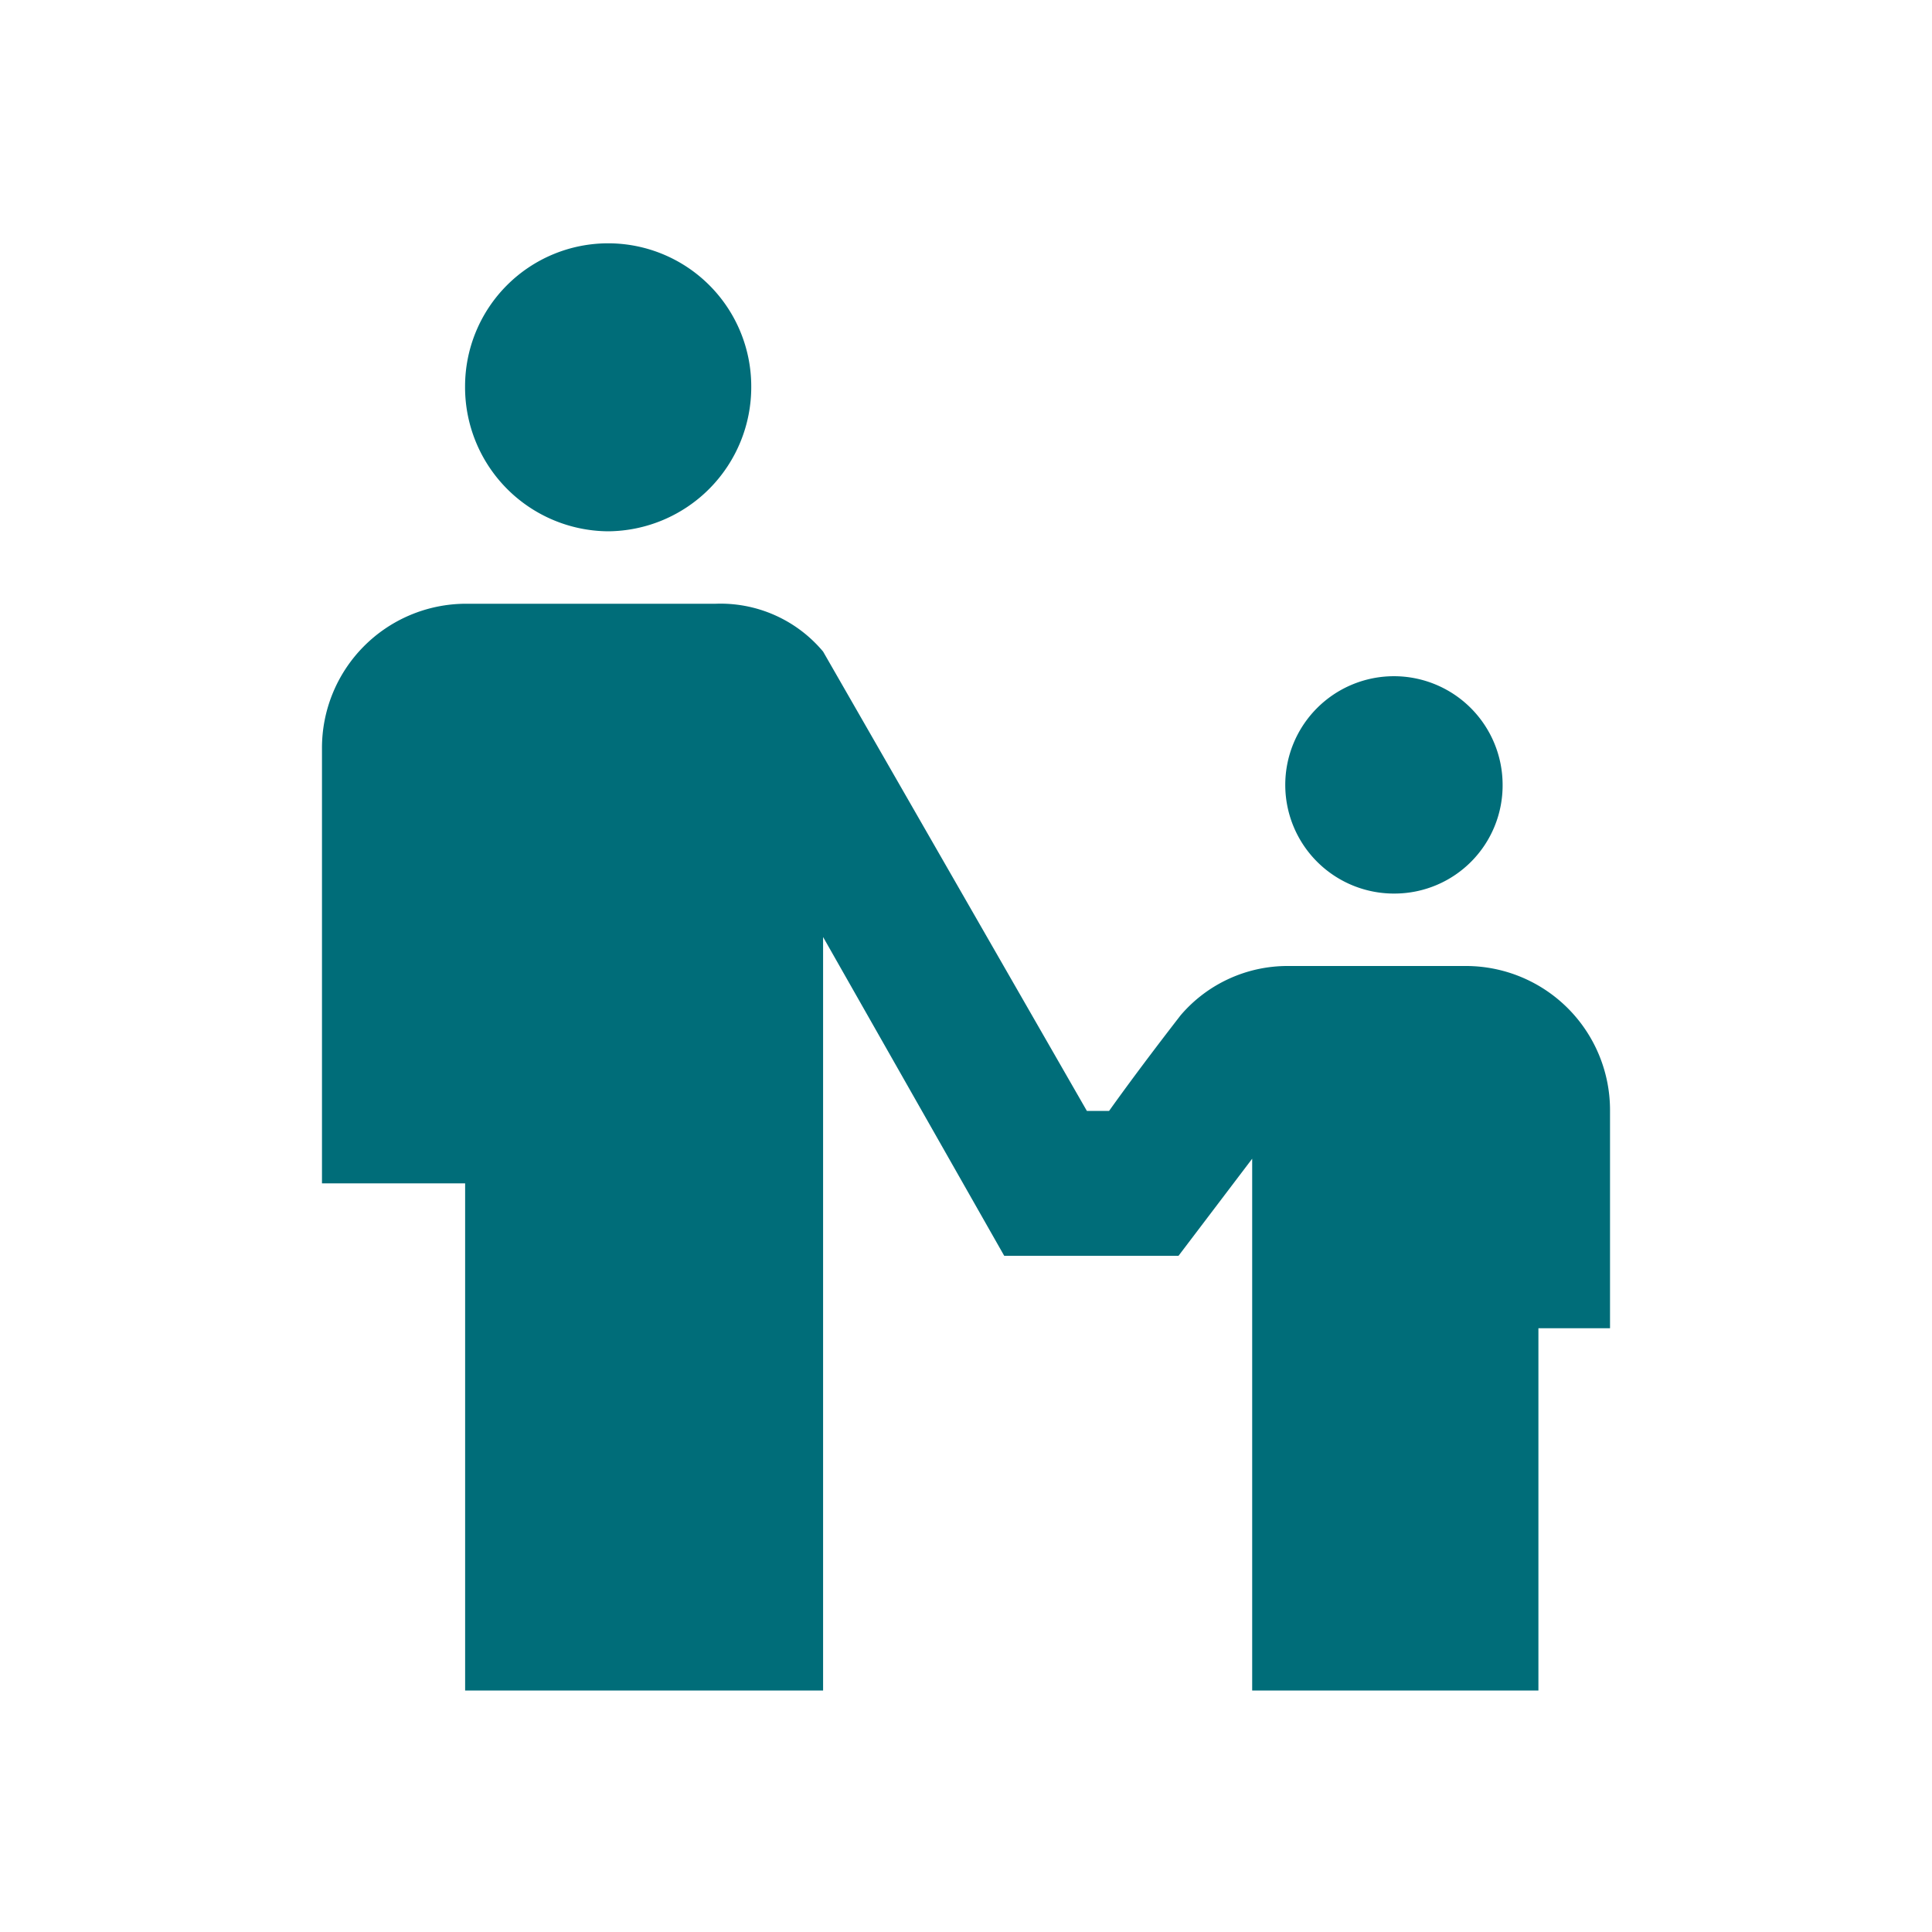 <svg xmlns="http://www.w3.org/2000/svg" width="32" height="32" viewBox="0 0 32 32">
  <rect width="32" height="32" fill="none"/>
  <path d="M8.3,24H2.371V15.6H0V8.4A2.388,2.388,0,0,1,2.371,6H6.519A2.215,2.215,0,0,1,8.3,6.792L12.669,14.4h.368c.357-.5.768-1.046,1.185-1.584A2.327,2.327,0,0,1,16,12h2.963a2.388,2.388,0,0,1,2.371,2.4V18H20.148v6H15.407V15.192L14.187,16.8H11.3l-3-5.28V24Zm9.482-13.2A1.8,1.8,0,1,1,19.555,9,1.791,1.791,0,0,1,17.778,10.8ZM4.74,4.8a2.387,2.387,0,0,1-2.37-2.4,2.37,2.37,0,1,1,4.74,0A2.388,2.388,0,0,1,4.74,4.8Z" transform="translate(5.333 4)" fill="#006d79"/>
</svg>
